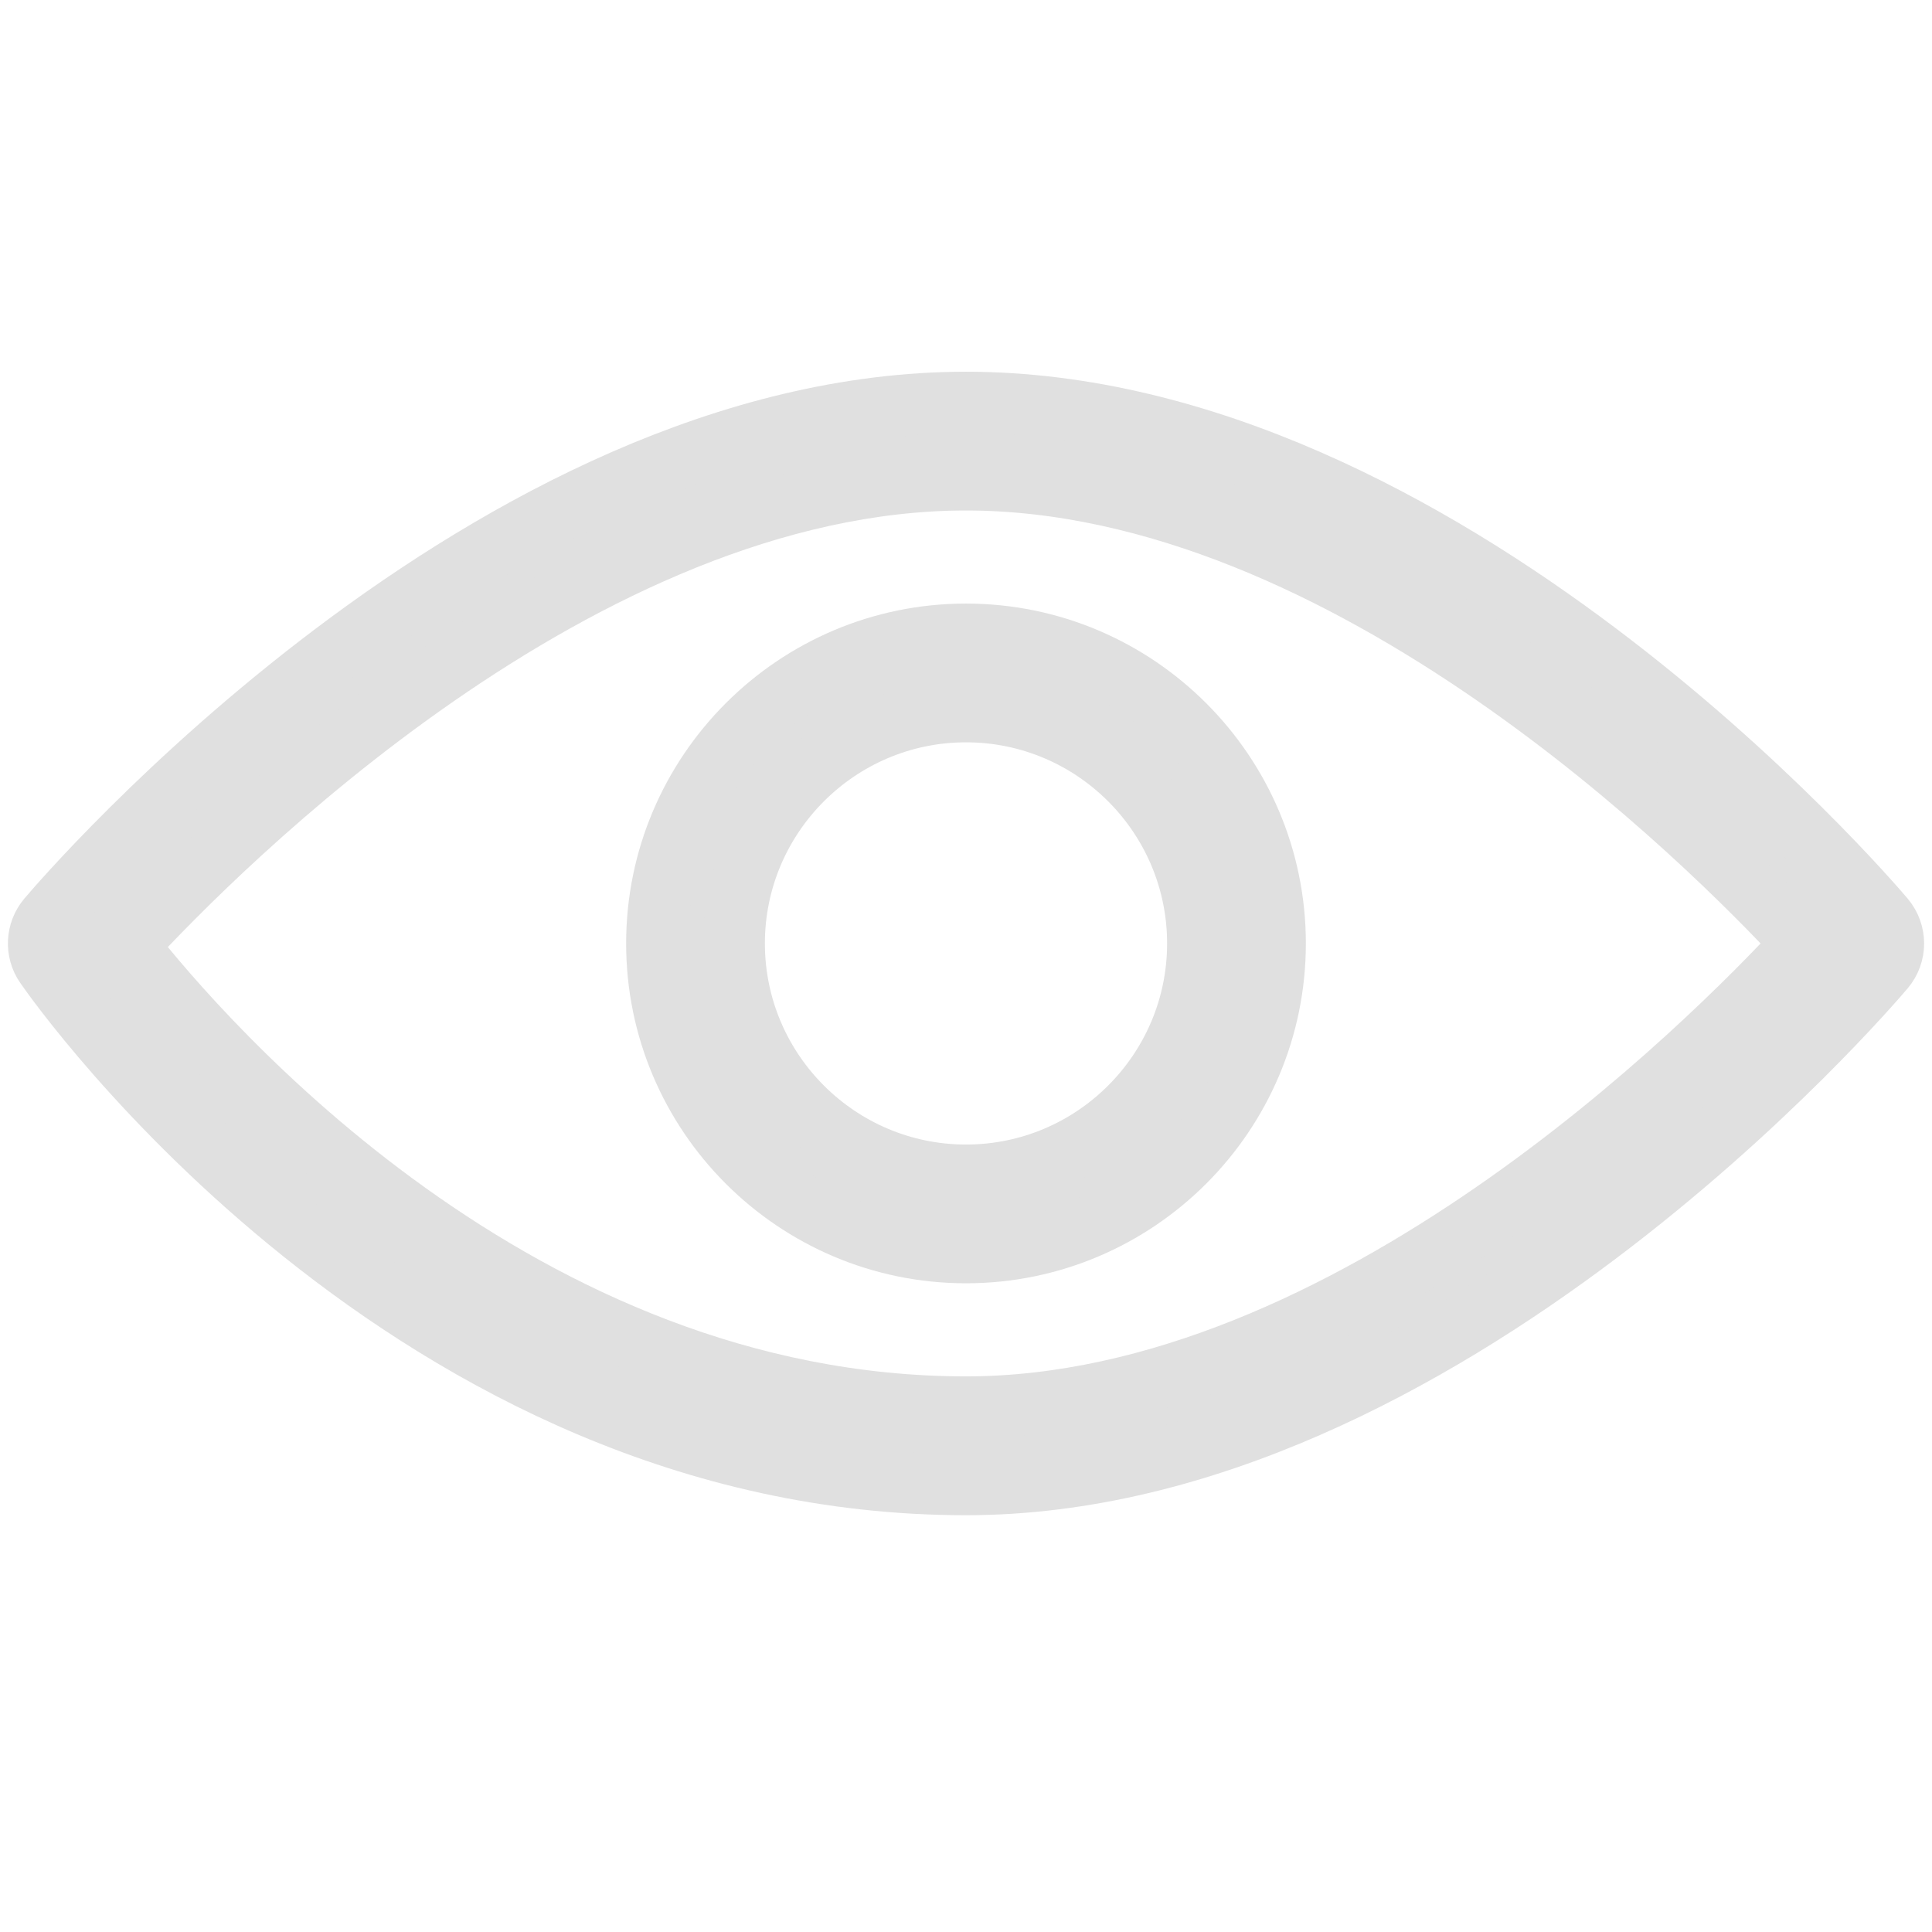 <svg width="22" height="22" viewBox="0 0 22 22" fill="none" xmlns="http://www.w3.org/2000/svg">
<path d="M0.518 10.993C0.685 11.235 4.682 16.904 11 16.904C16.422 16.904 21.253 11.268 21.456 11.028C21.595 10.864 21.595 10.624 21.456 10.459C21.253 10.219 16.422 4.583 11 4.583C5.578 4.583 0.747 10.219 0.544 10.459C0.416 10.611 0.405 10.83 0.518 10.993ZM11 5.463C15.346 5.463 19.479 9.608 20.529 10.743C19.481 11.879 15.353 16.023 11 16.023C5.914 16.023 2.325 11.885 1.448 10.767C2.46 9.668 6.617 5.463 11 5.463Z" fill="#E0E0E0"/>
<path d="M11 14.263C12.941 14.263 14.52 12.685 14.52 10.743C14.52 8.802 12.941 7.223 11 7.223C9.059 7.223 7.48 8.802 7.48 10.743C7.48 12.685 9.059 14.263 11 14.263ZM11 8.103C12.456 8.103 13.64 9.288 13.64 10.743C13.64 12.199 12.456 13.383 11 13.383C9.545 13.383 8.36 12.199 8.36 10.743C8.36 9.288 9.545 8.103 11 8.103Z" fill="#E0E0E0"/>
<path d="M0.518 10.993C0.685 11.235 4.682 16.904 11 16.904C16.422 16.904 21.253 11.268 21.456 11.028C21.595 10.864 21.595 10.624 21.456 10.459C21.253 10.219 16.422 4.583 11 4.583C5.578 4.583 0.747 10.219 0.544 10.459C0.416 10.611 0.405 10.83 0.518 10.993ZM11 5.463C15.346 5.463 19.479 9.608 20.529 10.743C19.481 11.879 15.353 16.023 11 16.023C5.914 16.023 2.325 11.885 1.448 10.767C2.46 9.668 6.617 5.463 11 5.463Z" stroke="#E0E0E0" stroke-width="0.7"/>
<path d="M11 14.263C12.941 14.263 14.52 12.685 14.52 10.743C14.52 8.802 12.941 7.223 11 7.223C9.059 7.223 7.48 8.802 7.48 10.743C7.48 12.685 9.059 14.263 11 14.263ZM11 8.103C12.456 8.103 13.64 9.288 13.64 10.743C13.64 12.199 12.456 13.383 11 13.383C9.545 13.383 8.36 12.199 8.36 10.743C8.36 9.288 9.545 8.103 11 8.103Z" stroke="#E0E0E0" stroke-width="0.7"/>
</svg>
